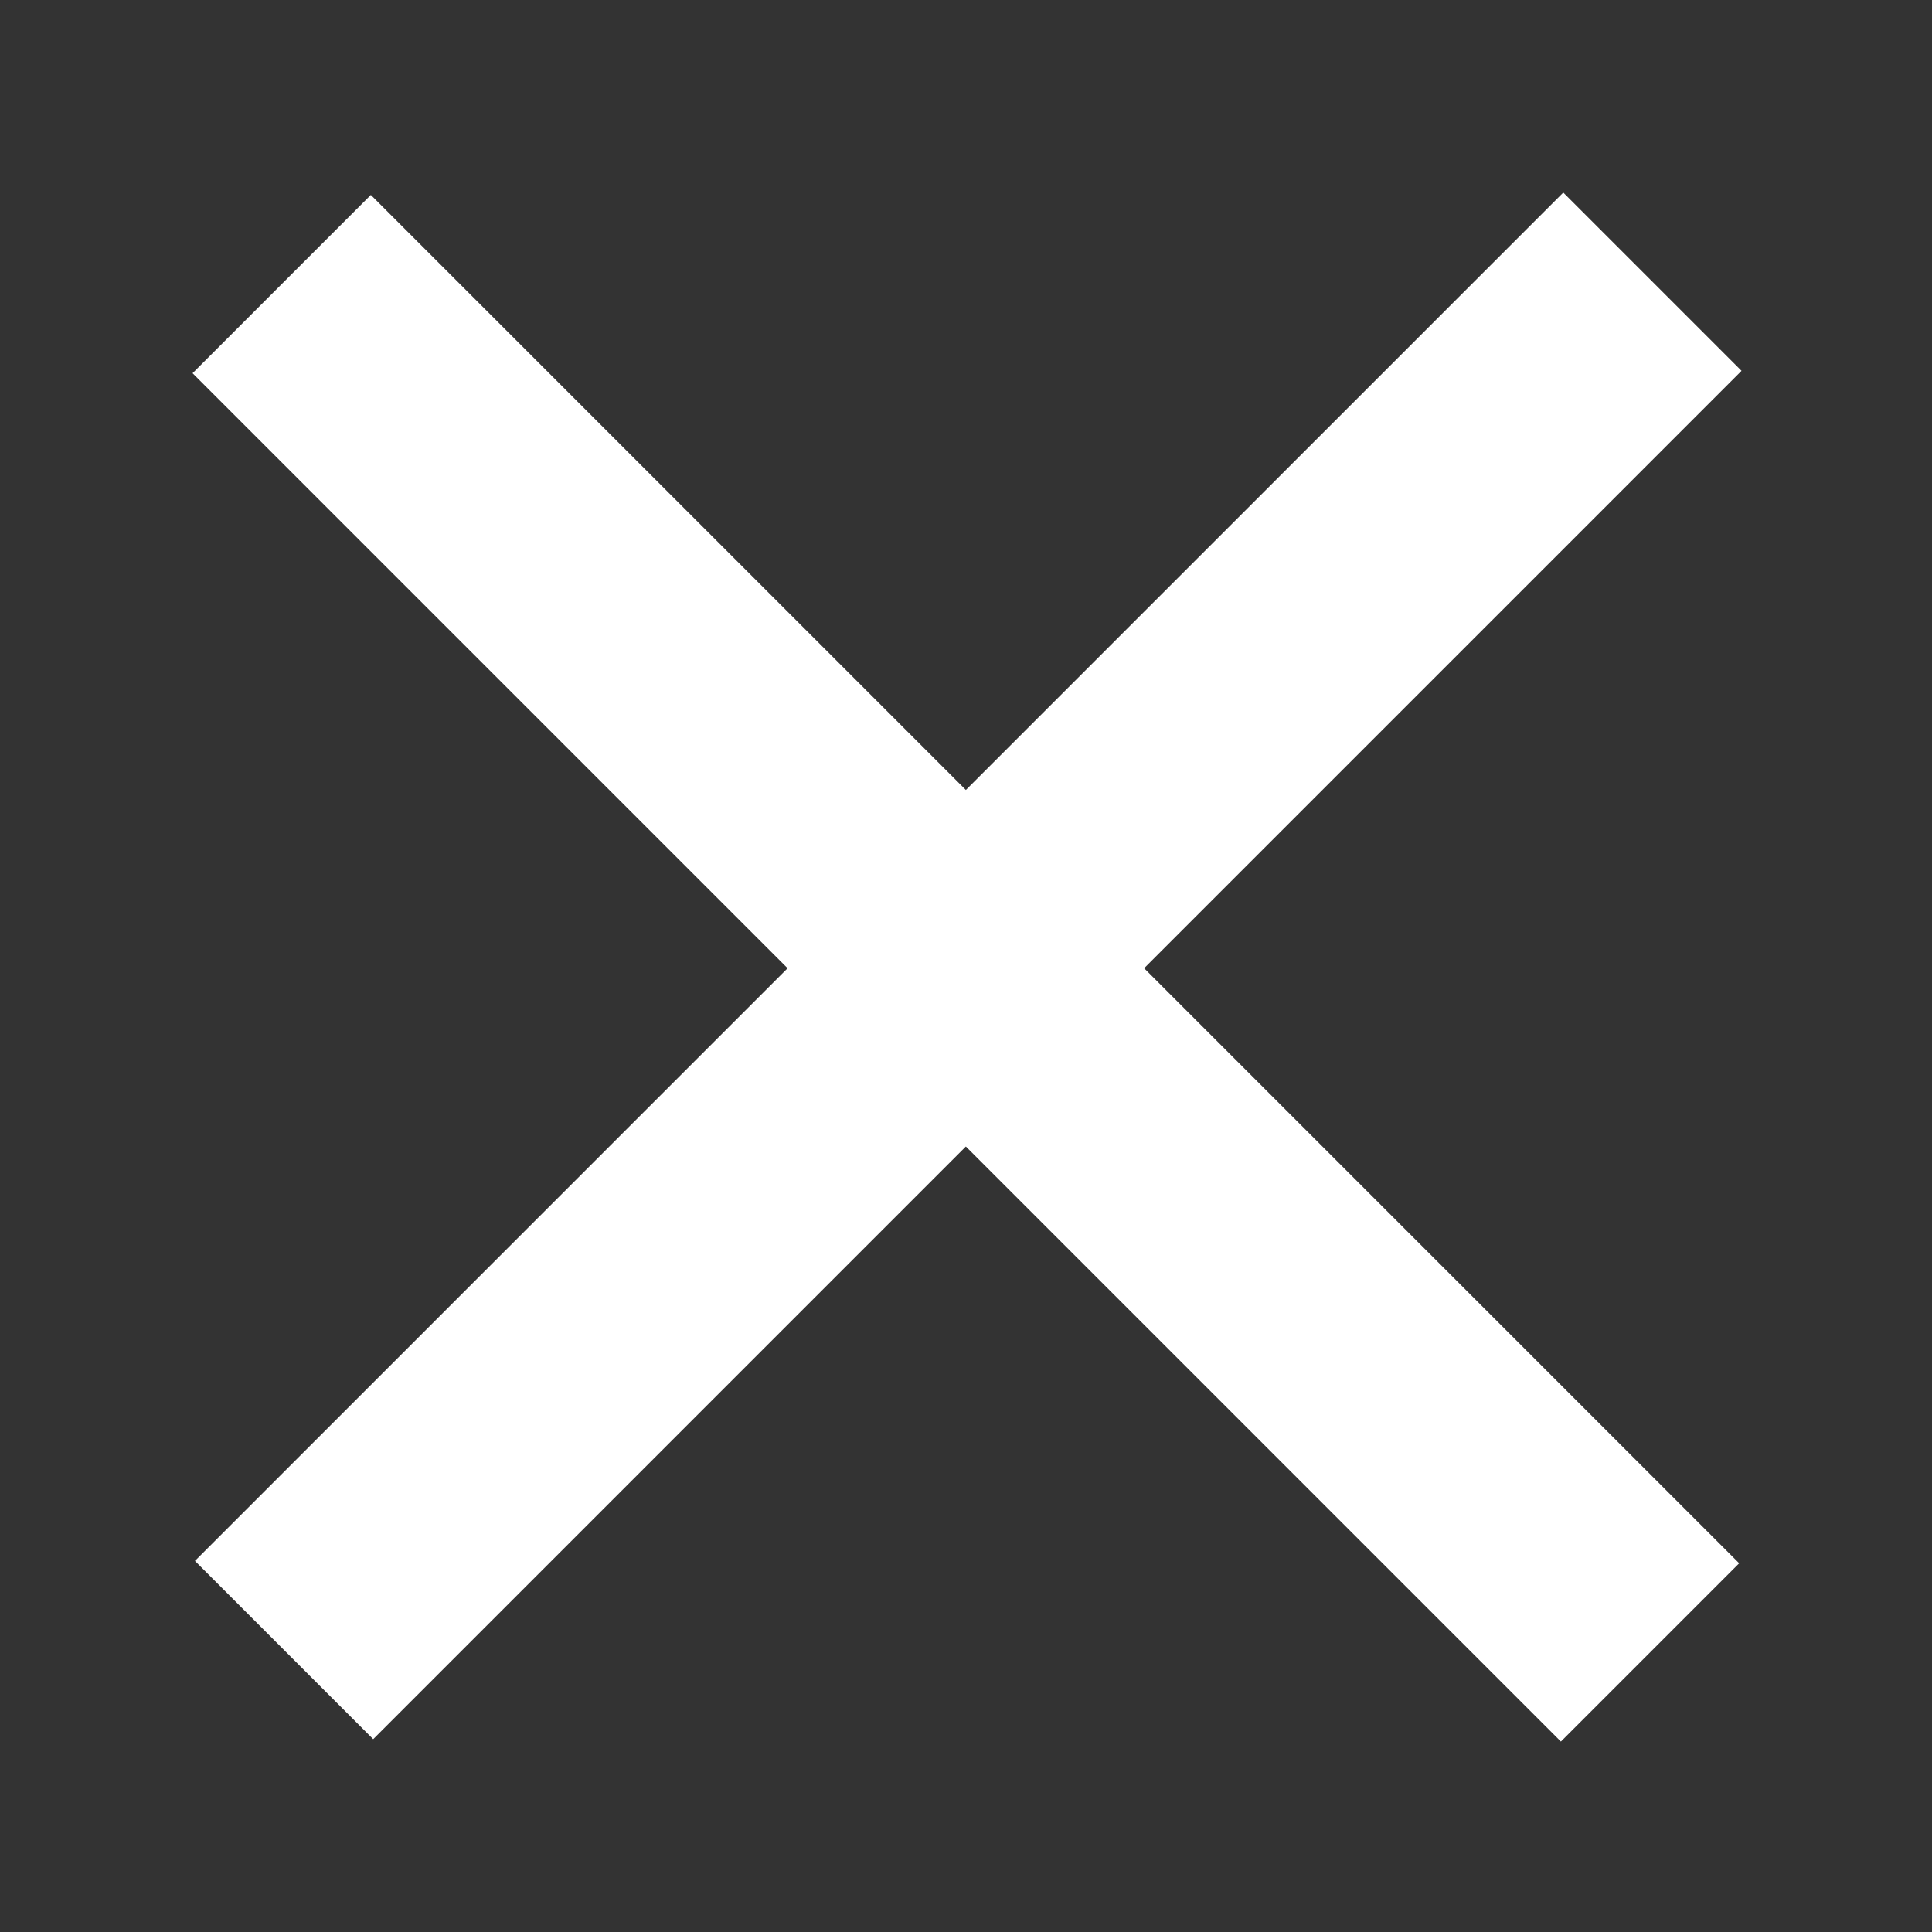 <?xml version="1.0" encoding="utf-8"?>
<svg version="1.1" id="Layer_1" xmlns="http://www.w3.org/2000/svg" xmlns:xlink="http://www.w3.org/1999/xlink" x="0px" y="0px"
	 viewBox="0 0 56.7 56.7" style="enable-background:new 0 0 56.7 56.7;" xml:space="preserve">
<rect x="0" y="0" width="56.7" height="56.7" fill="#333333" stroke="none"/>
<style type="text/css">
	.st0{fill:#FFFFFF;}
</style>
<g>
	<rect x="0" y="24.7" transform="matrix(0.707 -0.707 0.707 0.707 -11.742 28.346)" class="st0" width="56.8" height="7.4"/>
	<rect x="0" y="24.7" transform="matrix(0.707 0.707 -0.707 0.707 28.346 -11.742)" class="st0" width="56.8" height="7.4"/>
</g>
</svg>
